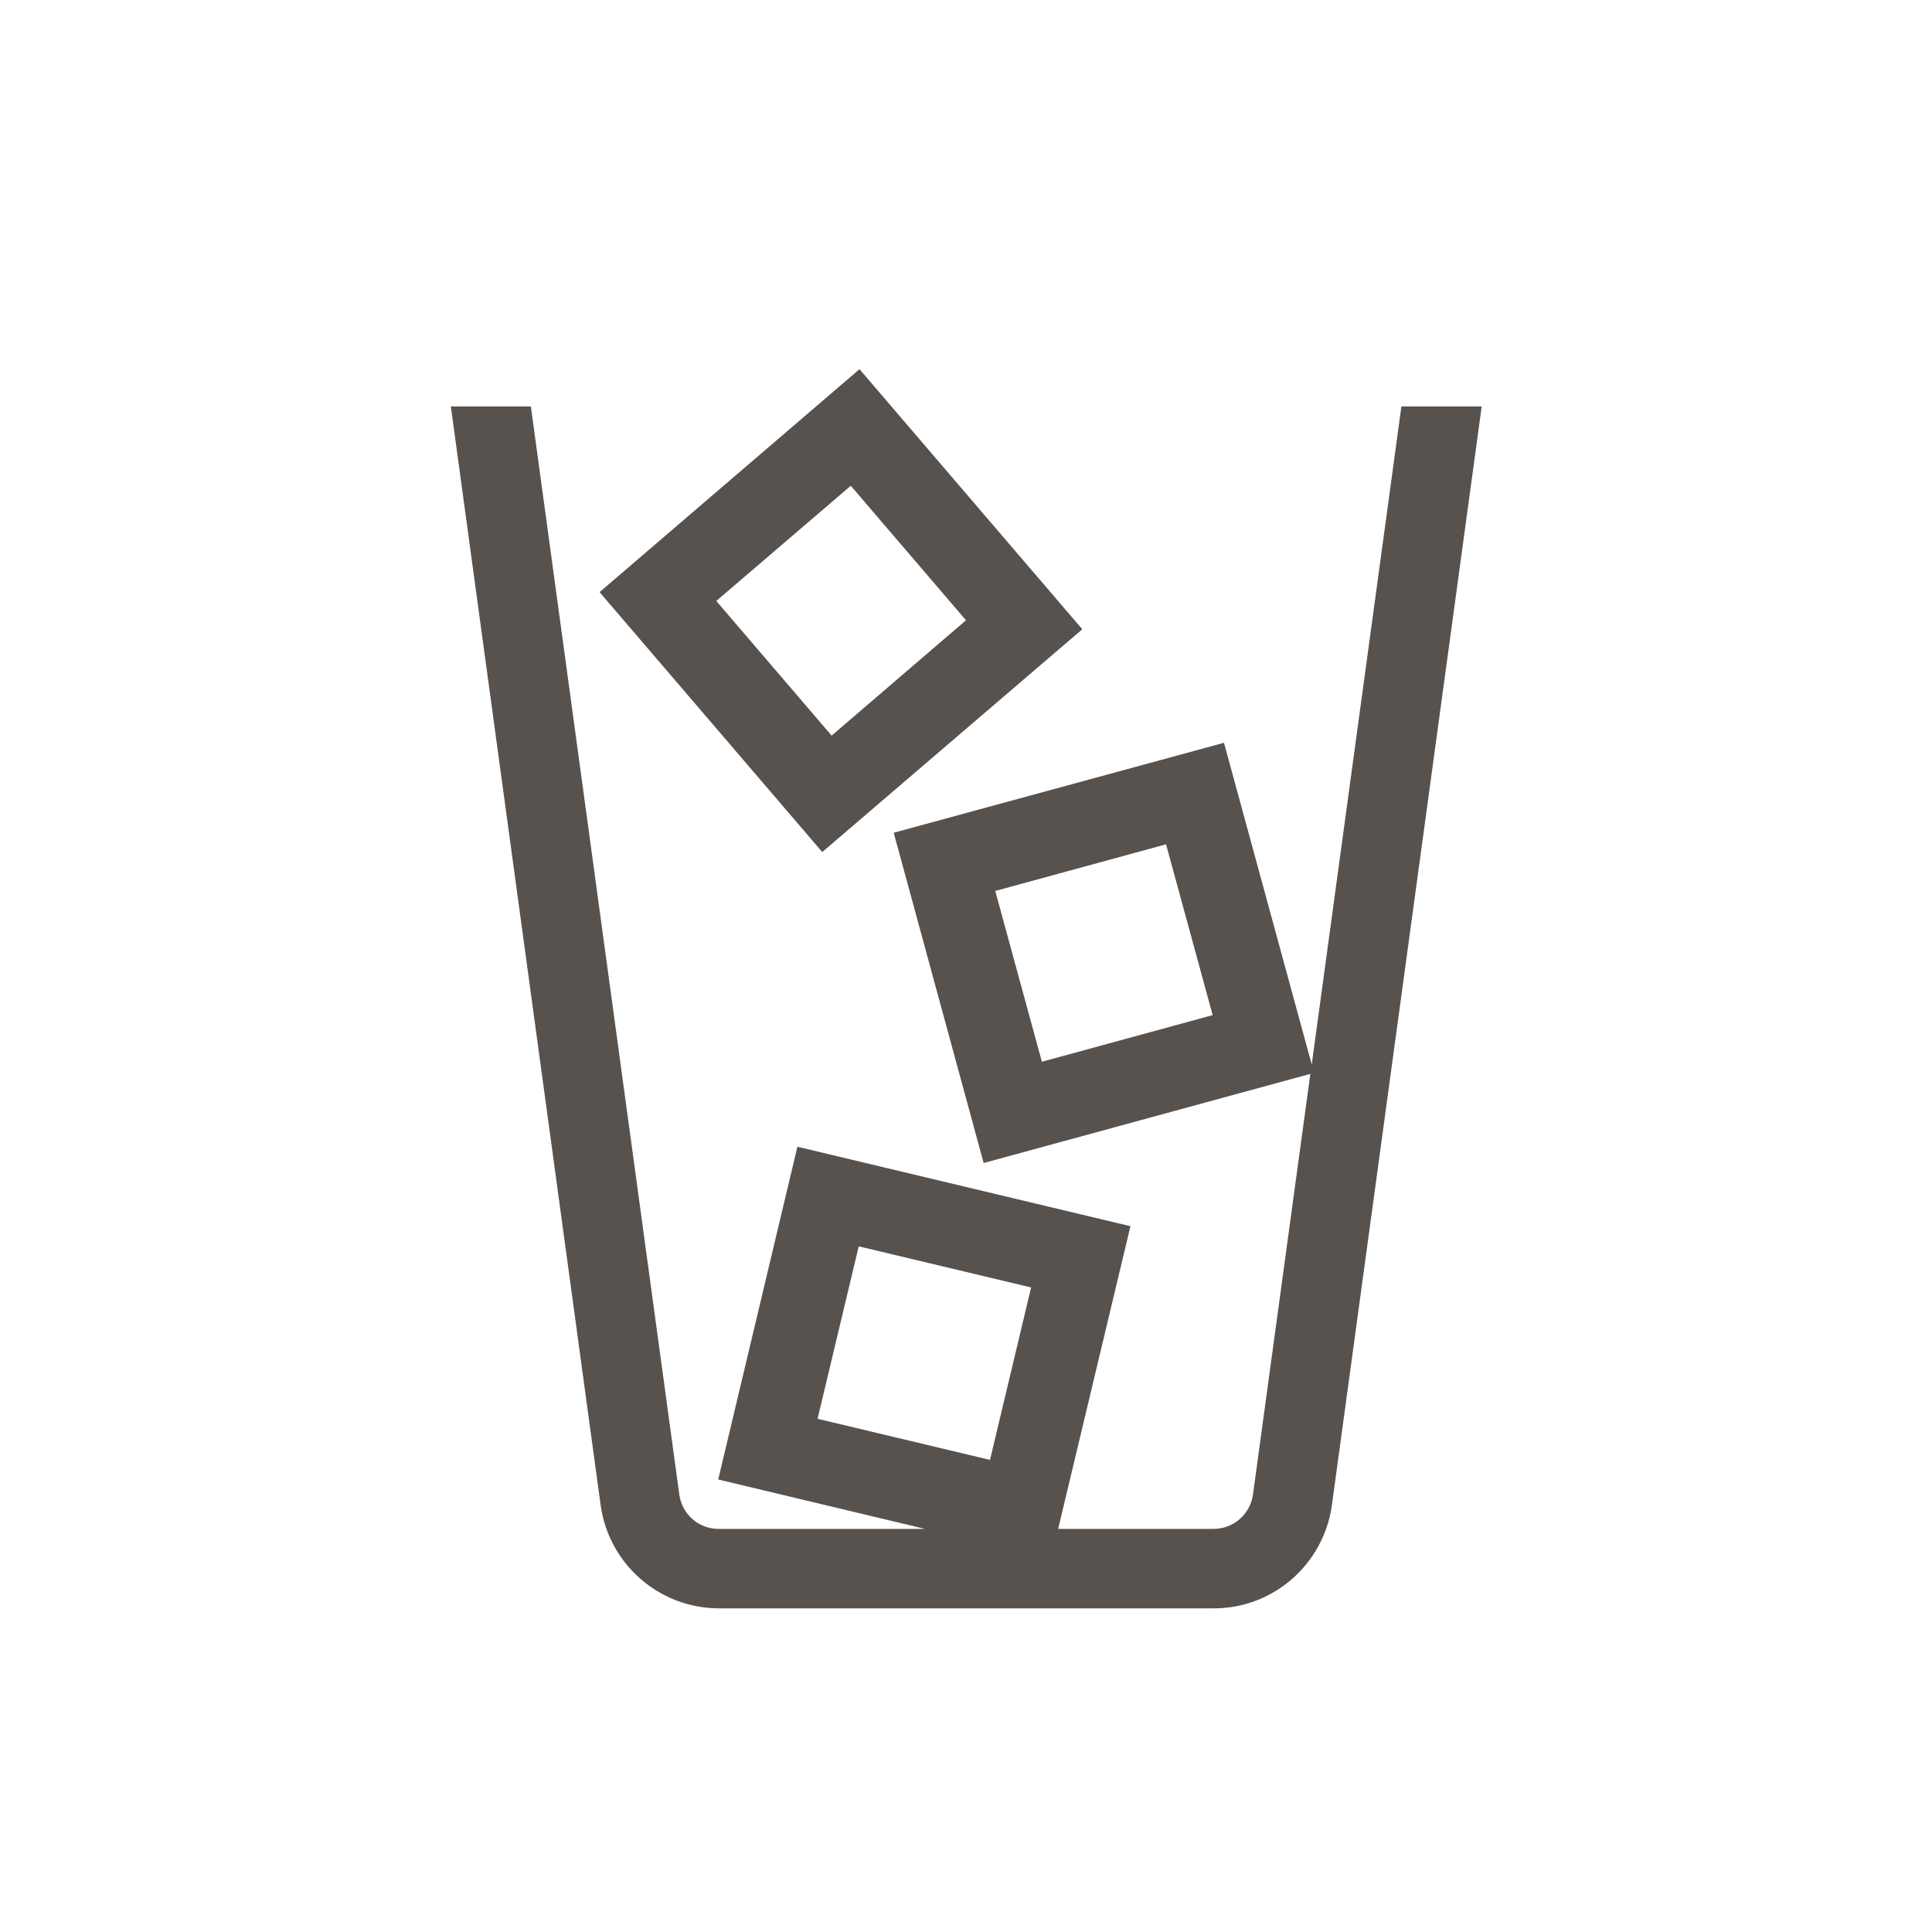 <?xml version="1.0" encoding="UTF-8"?><svg id="_レイヤー_2" xmlns="http://www.w3.org/2000/svg" viewBox="0 0 70.02 70.02"><defs><style>.cls-1{fill:none;}.cls-2{fill:#57524e;}</style></defs><g id="_レイヤー_1-2"><g><g><path class="cls-2" d="m39.22,22.8l-8.07-9.42-9.42,8.08,8.07,9.42,9.42-8.07Zm-8.39-5.2l4.18,4.88-4.87,4.18-4.18-4.88,4.88-4.18Z"/><path class="cls-2" d="m50.79,14.73l-3.25,23.85-3.18-11.66-11.97,3.26,3.26,11.97,11.84-3.23-2.08,15.25c-.1.71-.71,1.24-1.42,1.24h-5.64l2.62-10.97-12.07-2.88-2.87,12.06,7.49,1.79h-7.48c-.72,0-1.32-.53-1.42-1.24l-5.38-39.44h-2.9l5.43,39.83c.3,2.13,2.12,3.72,4.27,3.73h17.96c2.15,0,3.97-1.6,4.27-3.73l5.43-39.83h-2.9Zm-13.03,23.75l-1.69-6.19,6.19-1.69,1.69,6.19-6.19,1.69Zm-6.64,6.69l6.25,1.49-1.49,6.25-6.25-1.49,1.49-6.24Z"/></g><rect class="cls-1" width="70.02" height="70.02"/></g></g></svg>